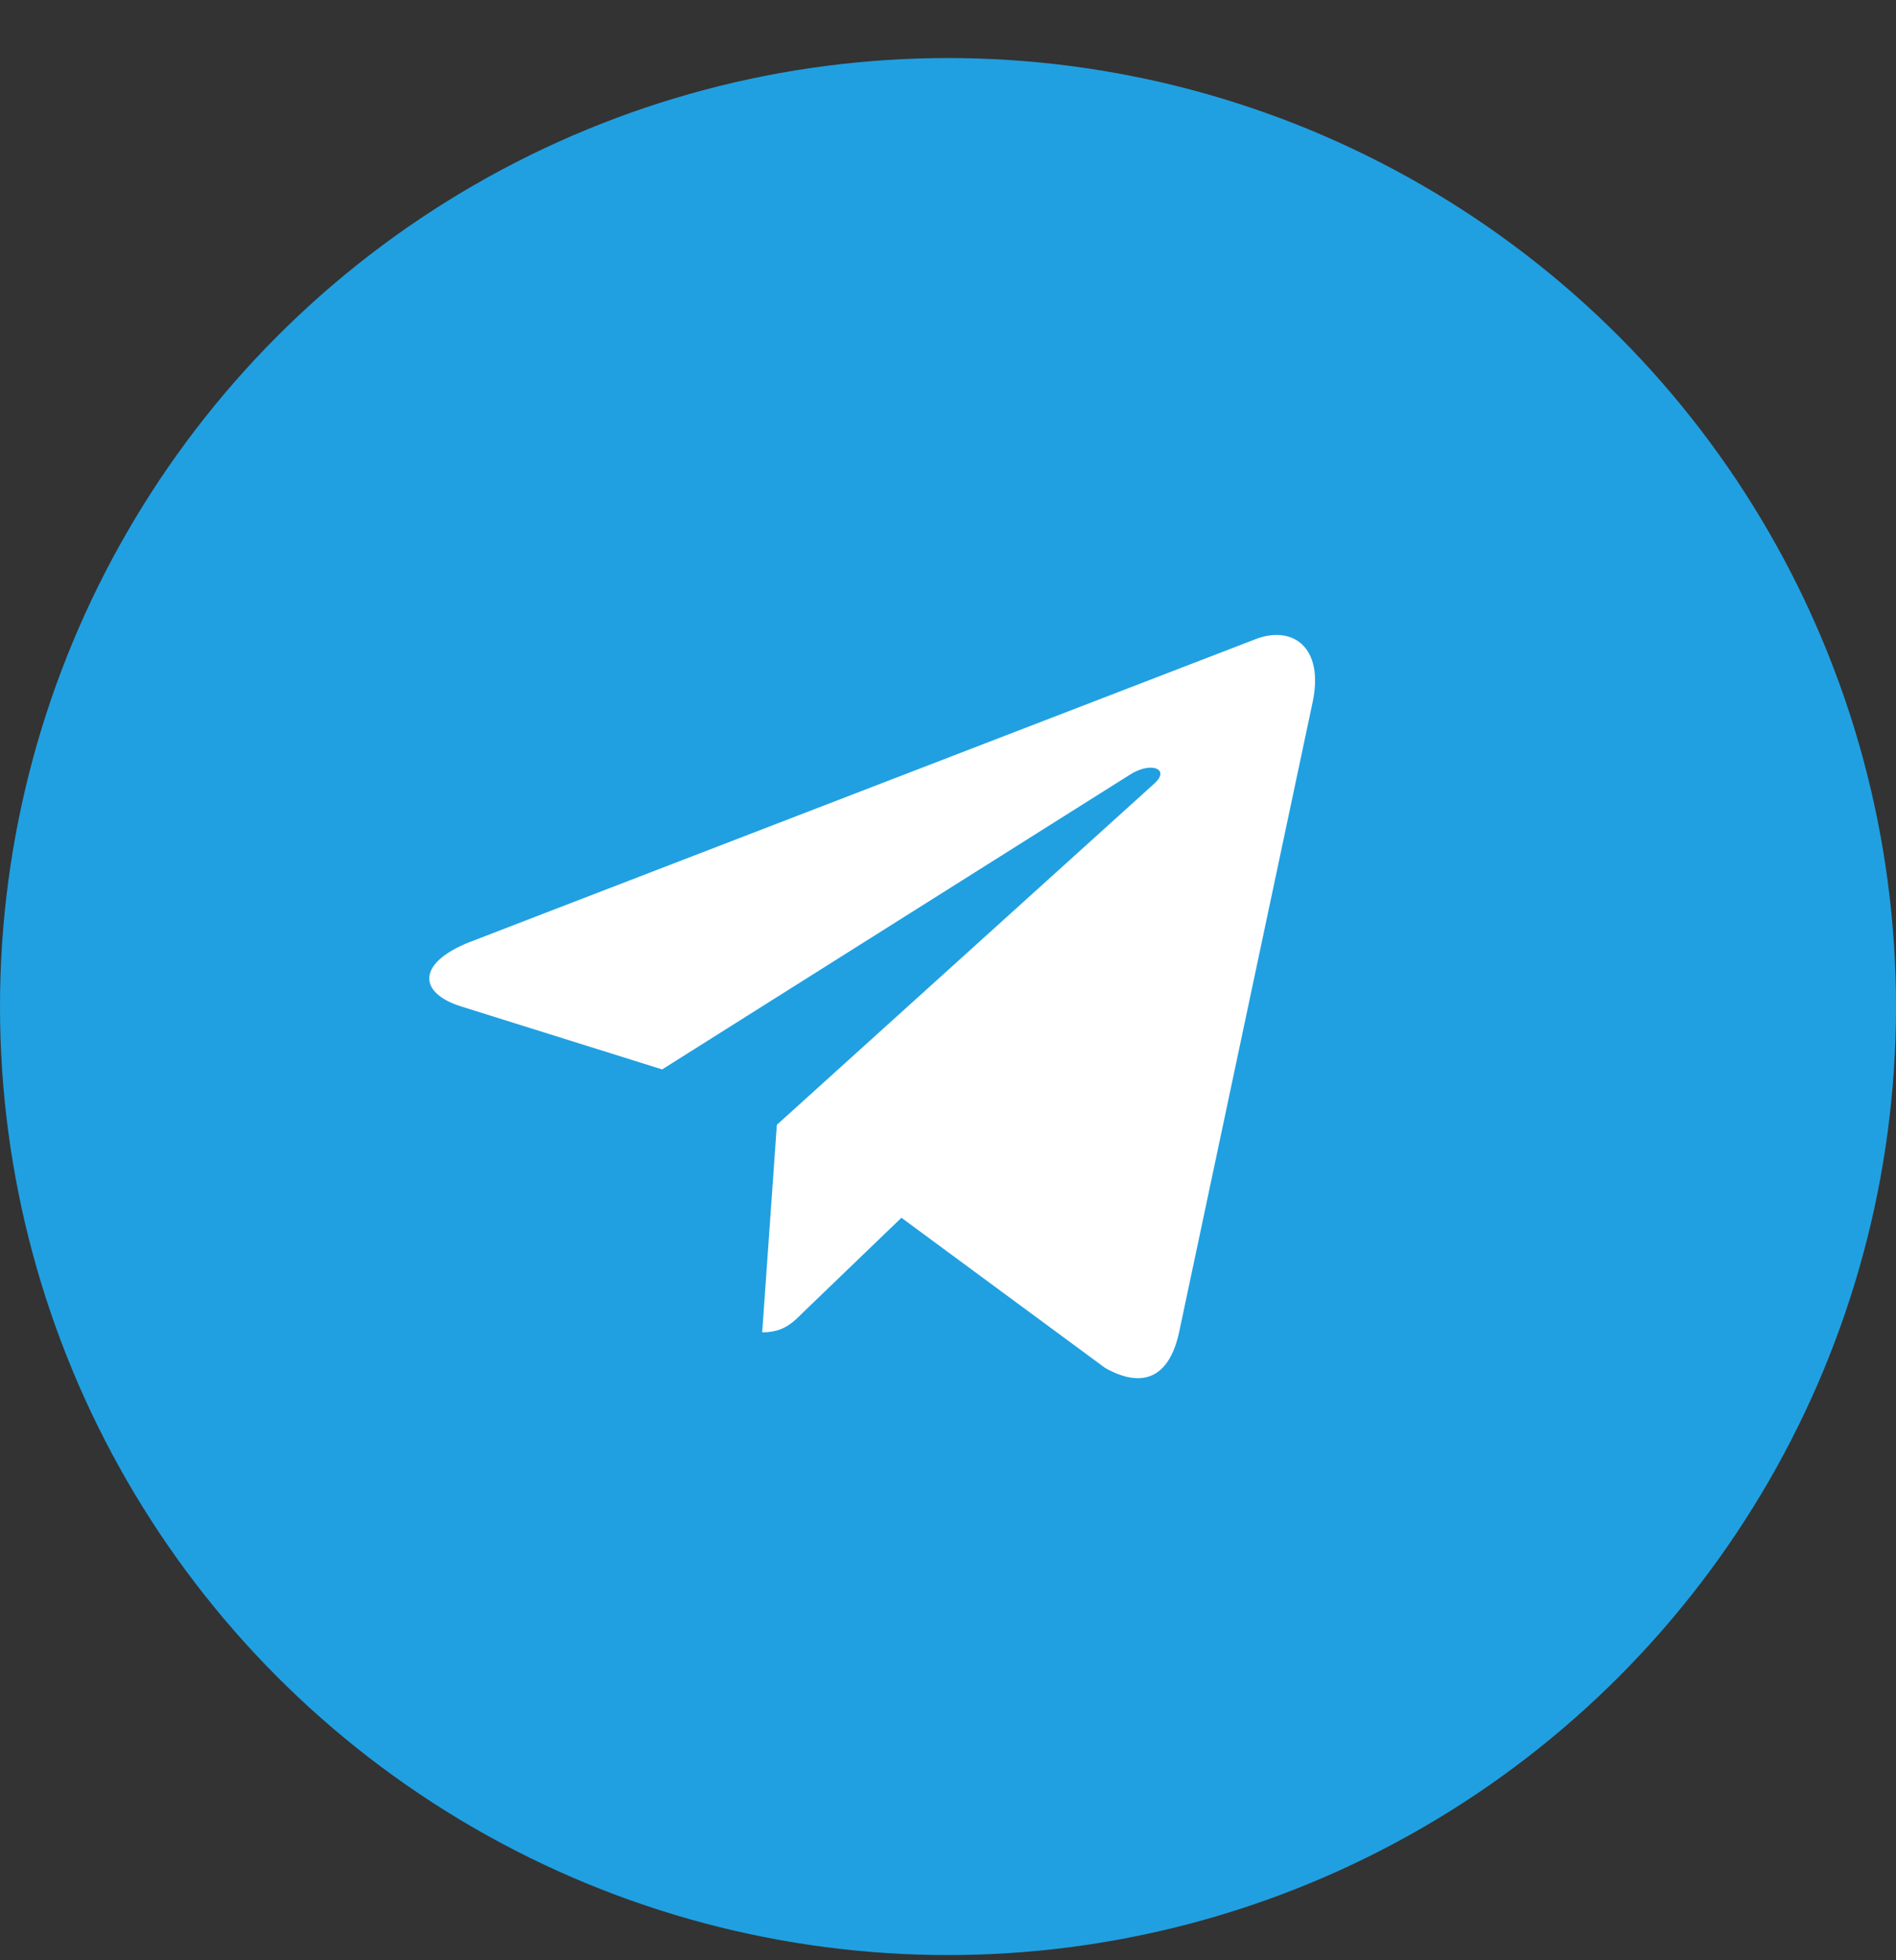 <?xml version="1.0" encoding="UTF-8"?> <svg xmlns="http://www.w3.org/2000/svg" width="30" height="31" viewBox="0 0 30 31" fill="none"><rect x="0" y="0" width="30" height="31" fill="#333333" stroke="none"/><circle cx="15" cy="15.918" r="15" fill="#20A0E1"></circle><path d="M20.768 11.111L18.653 21.086C18.493 21.79 18.077 21.965 17.486 21.633L14.263 19.258L12.708 20.754C12.536 20.926 12.392 21.07 12.06 21.07L12.292 17.788L18.265 12.391C18.524 12.159 18.209 12.031 17.861 12.262L10.477 16.912L7.299 15.917C6.607 15.701 6.595 15.225 7.442 14.894L19.876 10.104C20.452 9.888 20.956 10.232 20.768 11.111Z" fill="white"></path></svg> 